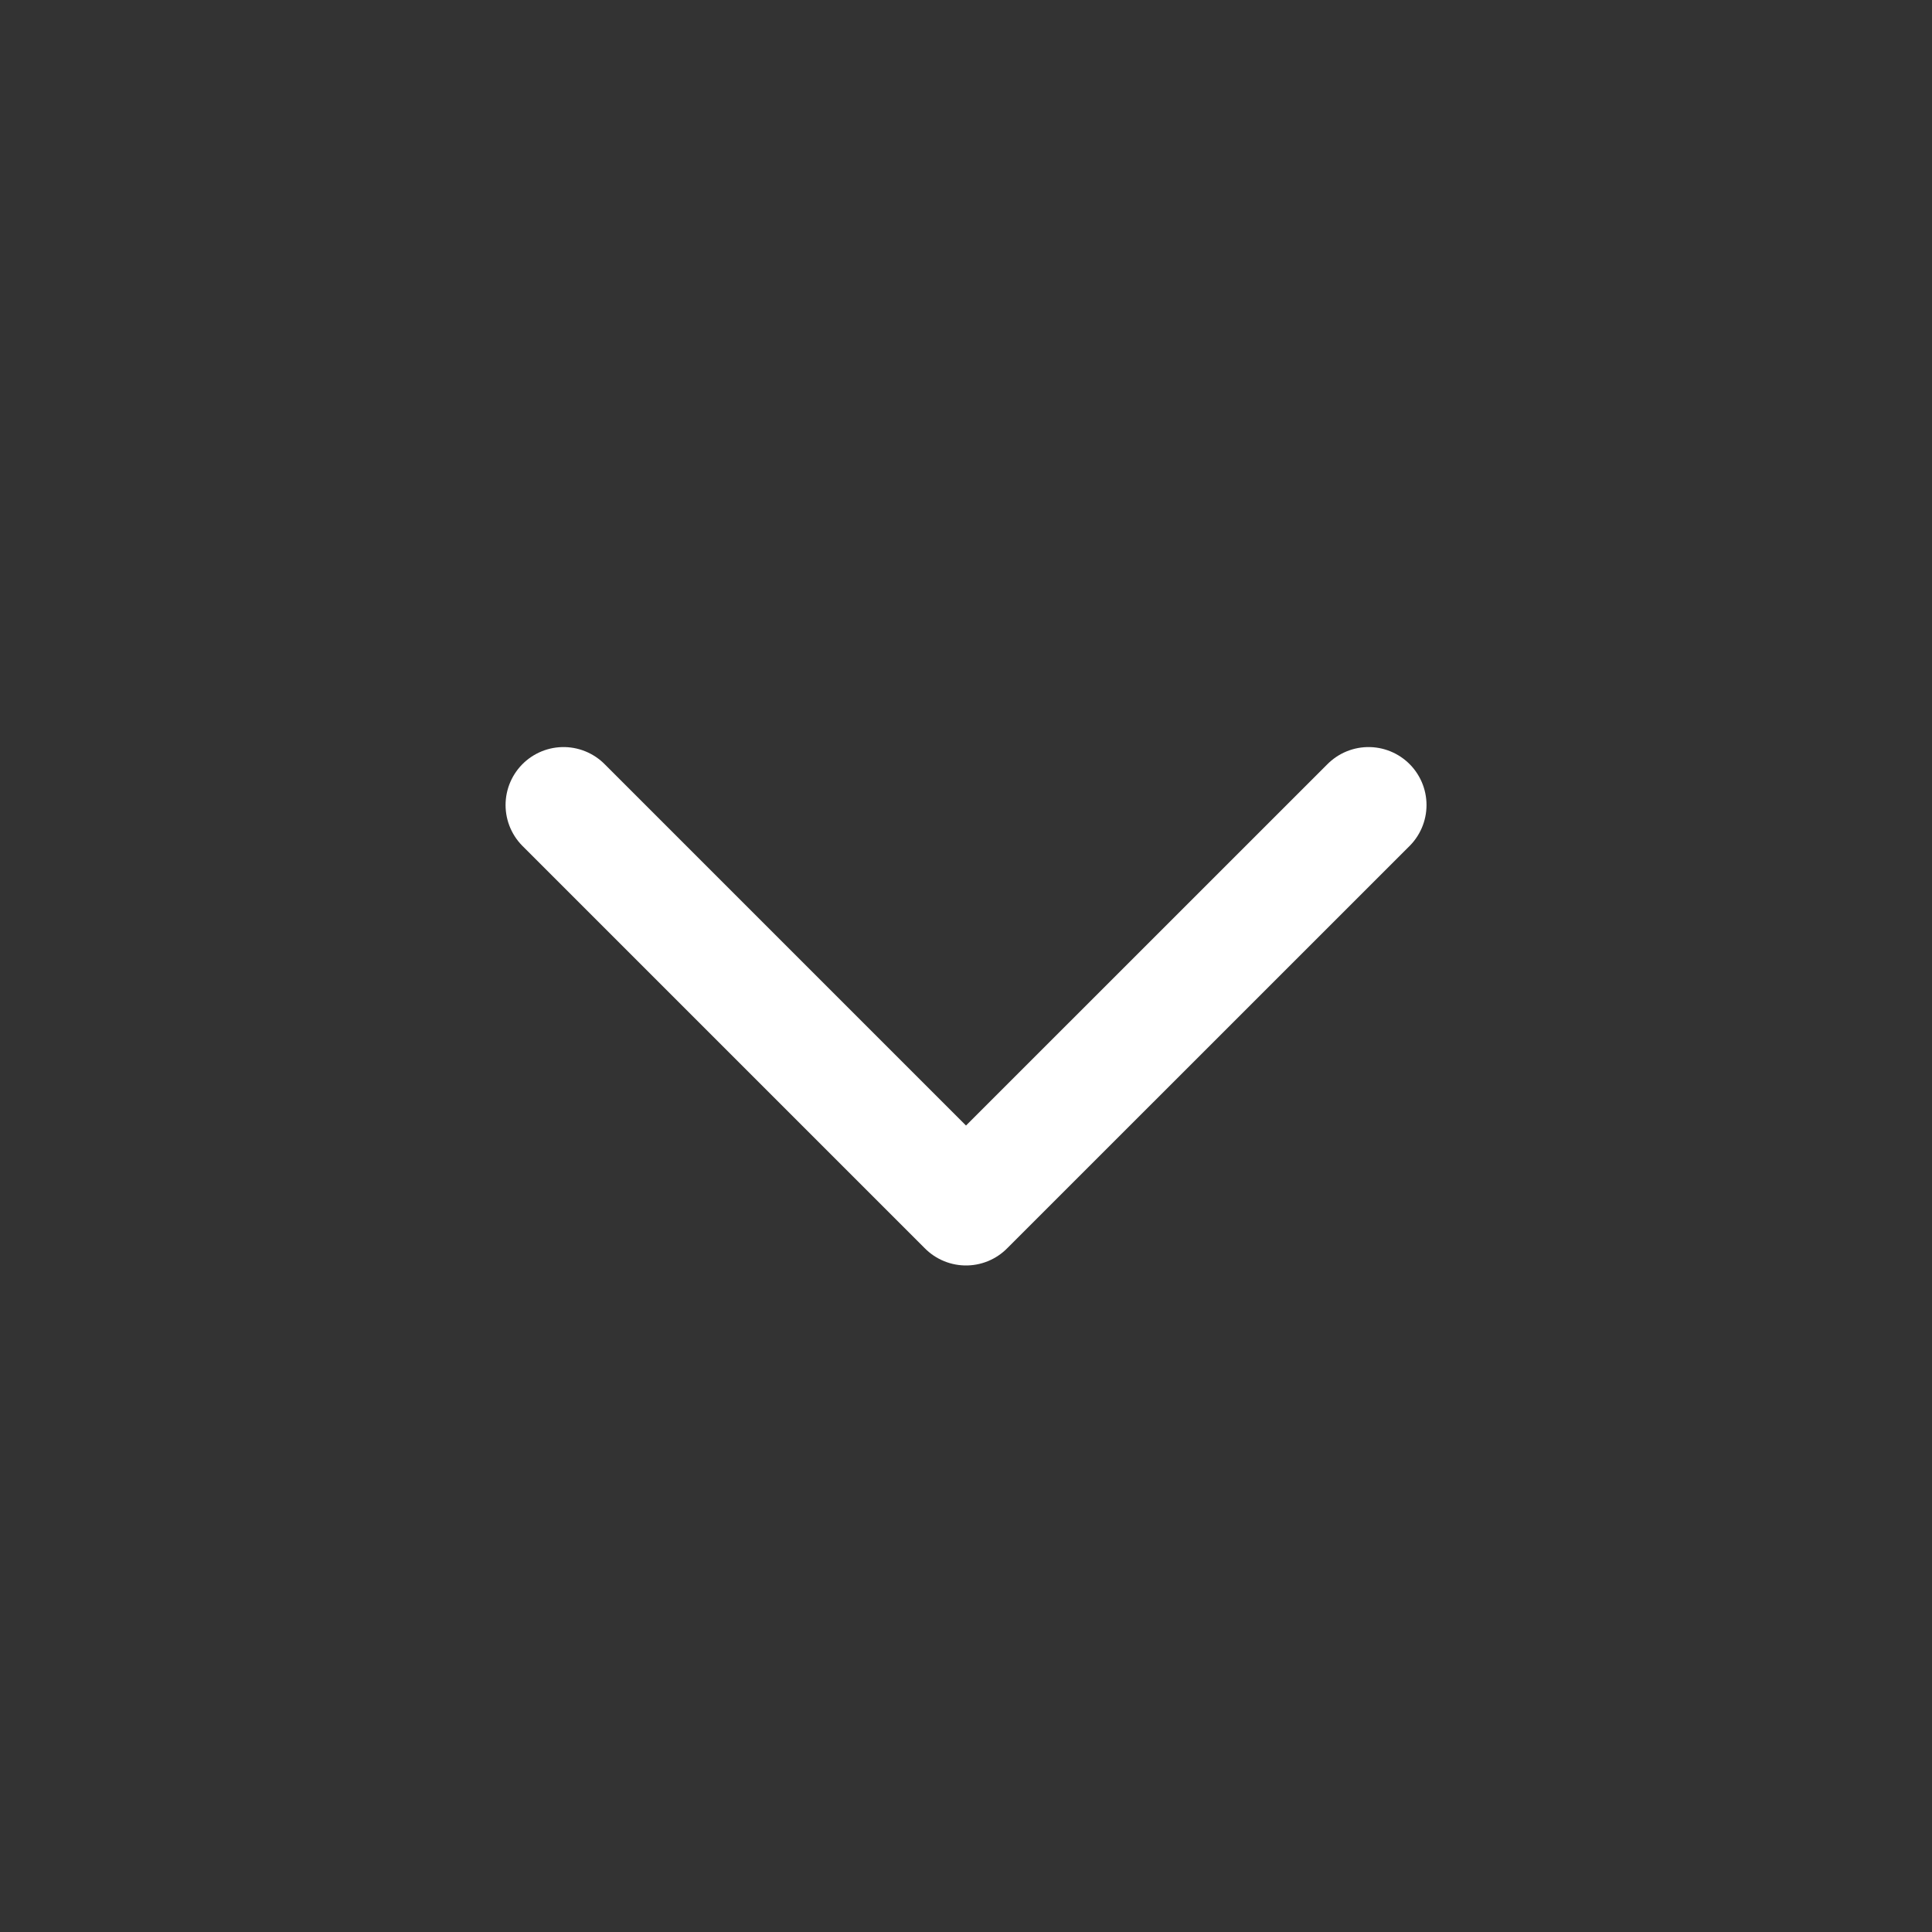 <svg width="25" height="25" viewBox="0 0 25 25" fill="none" xmlns="http://www.w3.org/2000/svg">
<rect x="0" y="0" width="25" height="25" fill="#333333" stroke="none"/>
<path d="M7.292 10.417L12.5 15.625L17.709 10.417" stroke="white" stroke-width="1.5" stroke-linecap="round" stroke-linejoin="round"/>
</svg>
